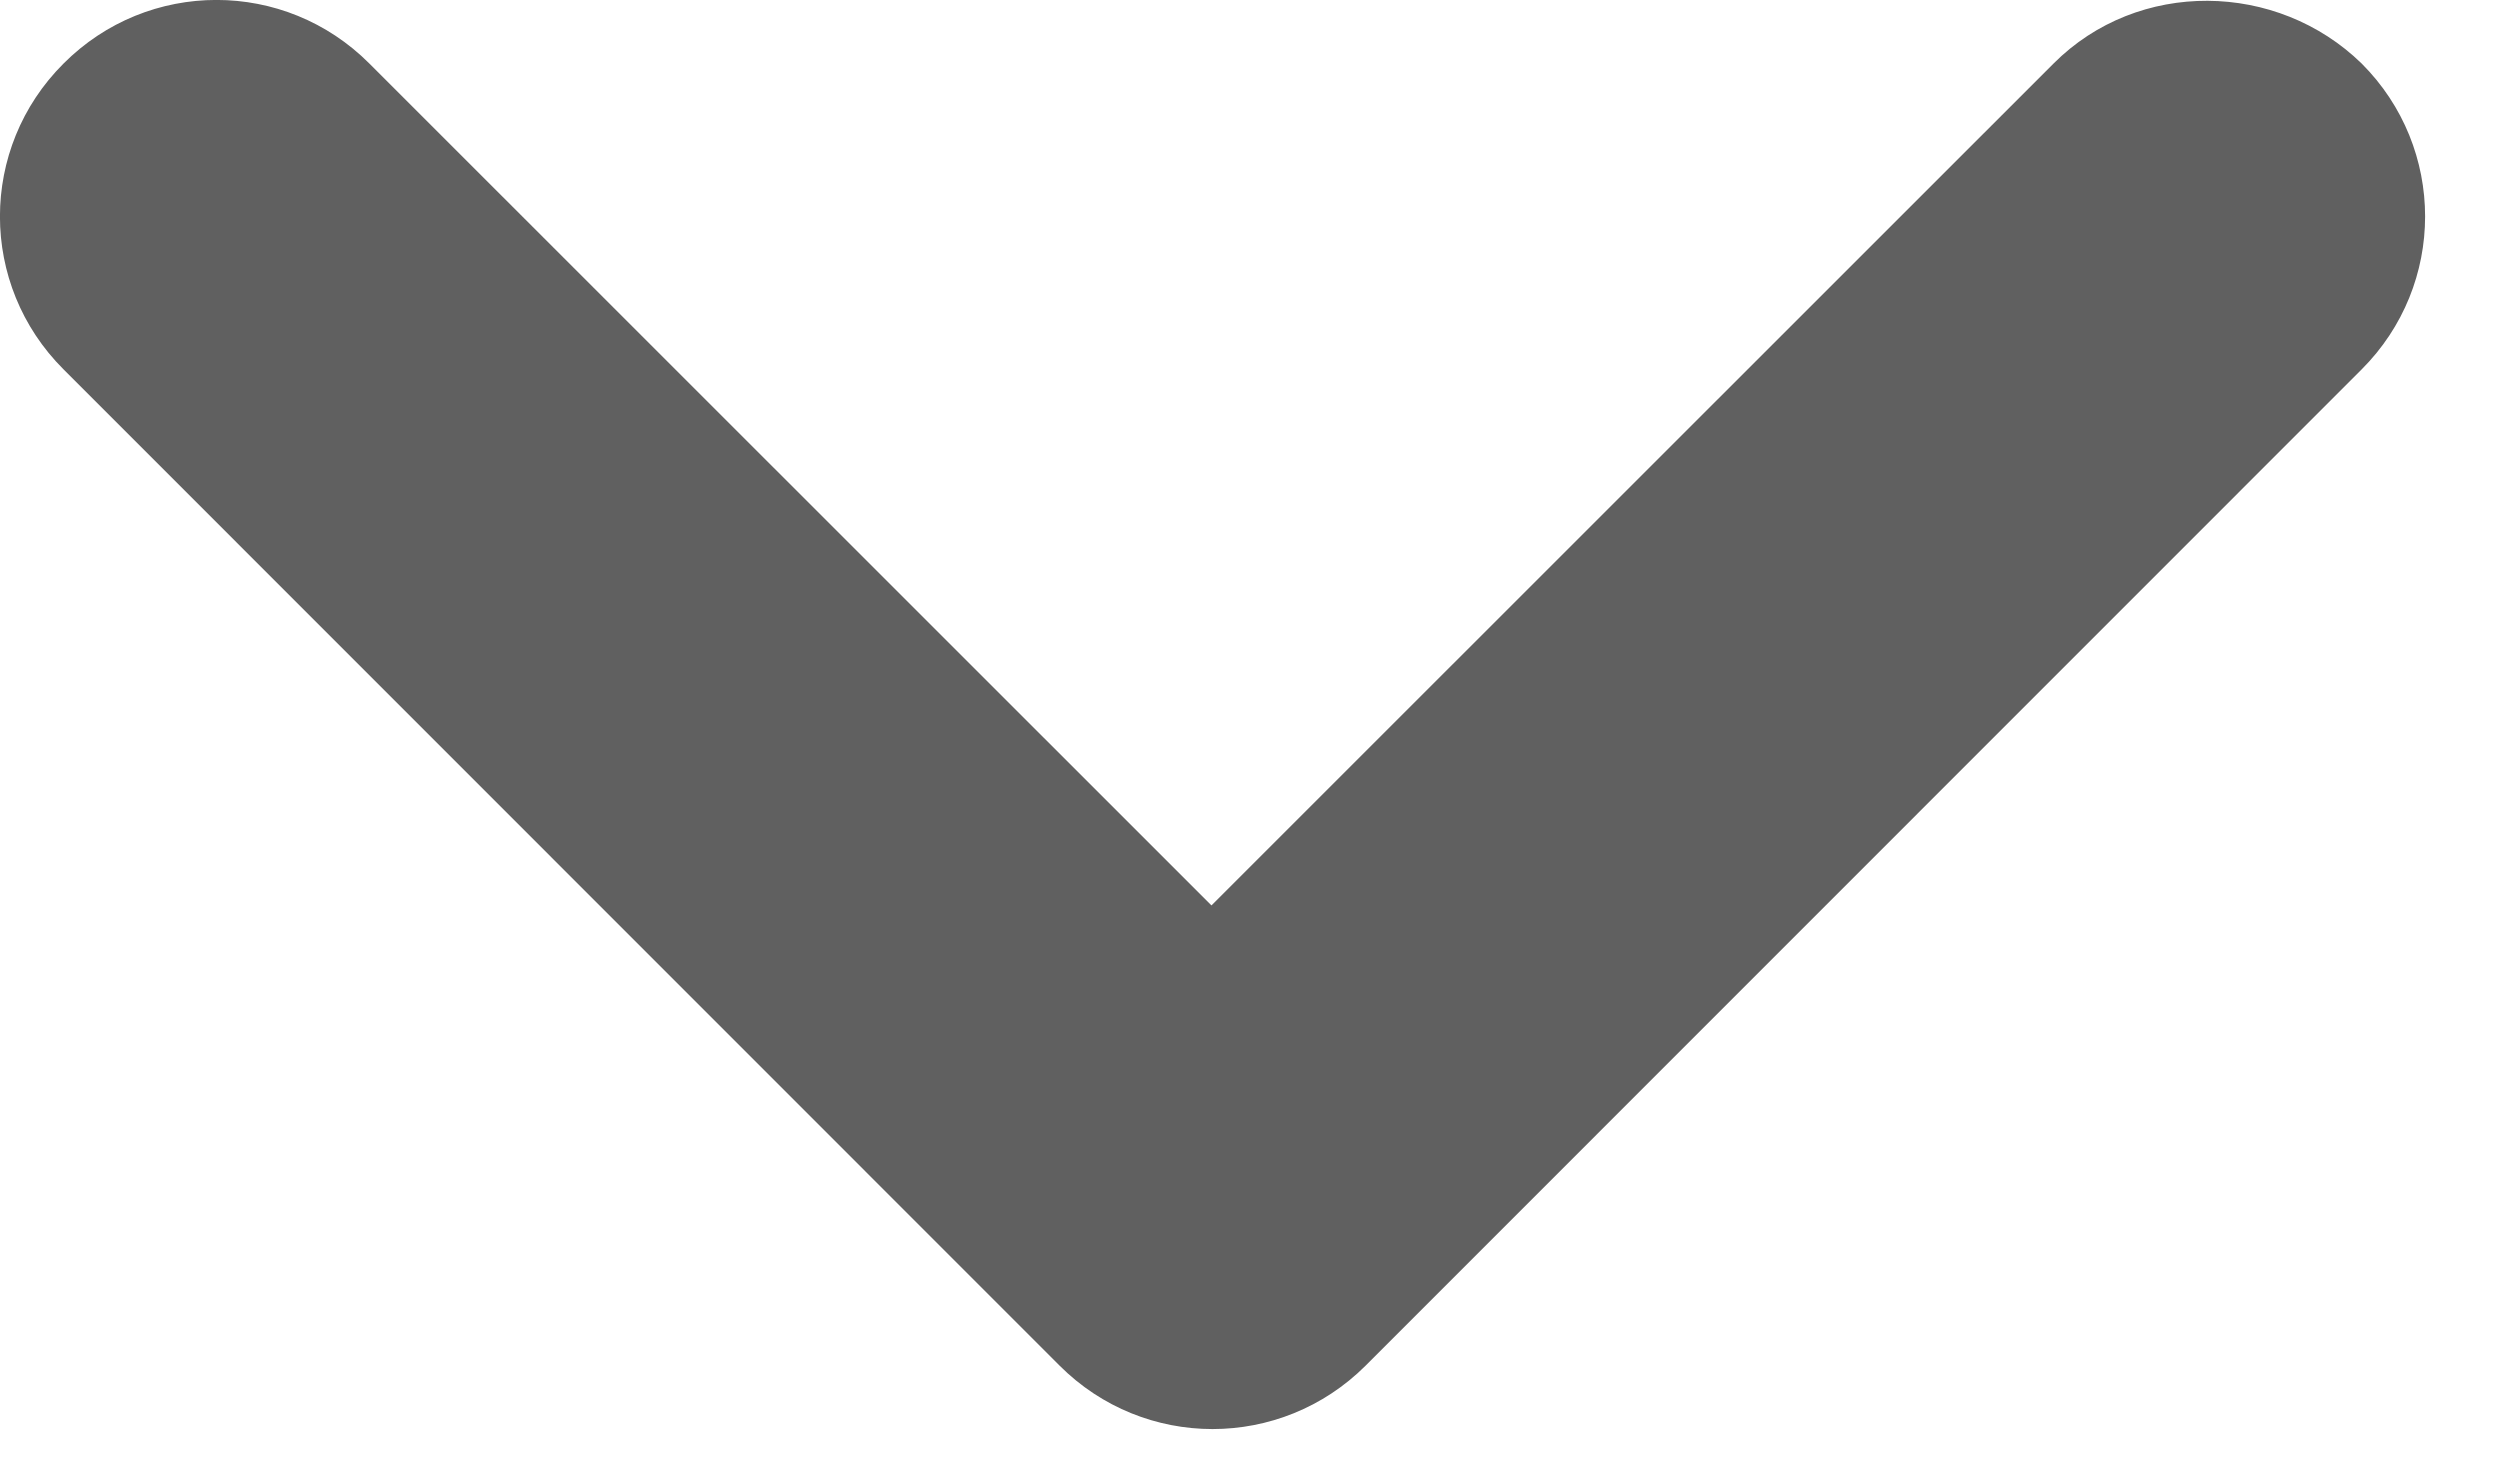<svg width="12" height="7" viewBox="0 0 12 7" fill="none" xmlns="http://www.w3.org/2000/svg">
<path d="M9.857 0.305L5.815 4.346L1.773 0.305C1.367 -0.102 0.711 -0.102 0.305 0.305C-0.102 0.711 -0.102 1.367 0.305 1.773L5.086 6.555C5.492 6.961 6.148 6.961 6.555 6.555L11.336 1.773C11.742 1.367 11.742 0.711 11.336 0.305C10.93 -0.091 10.263 -0.102 9.857 0.305Z" fill="#606060"/>
</svg>
